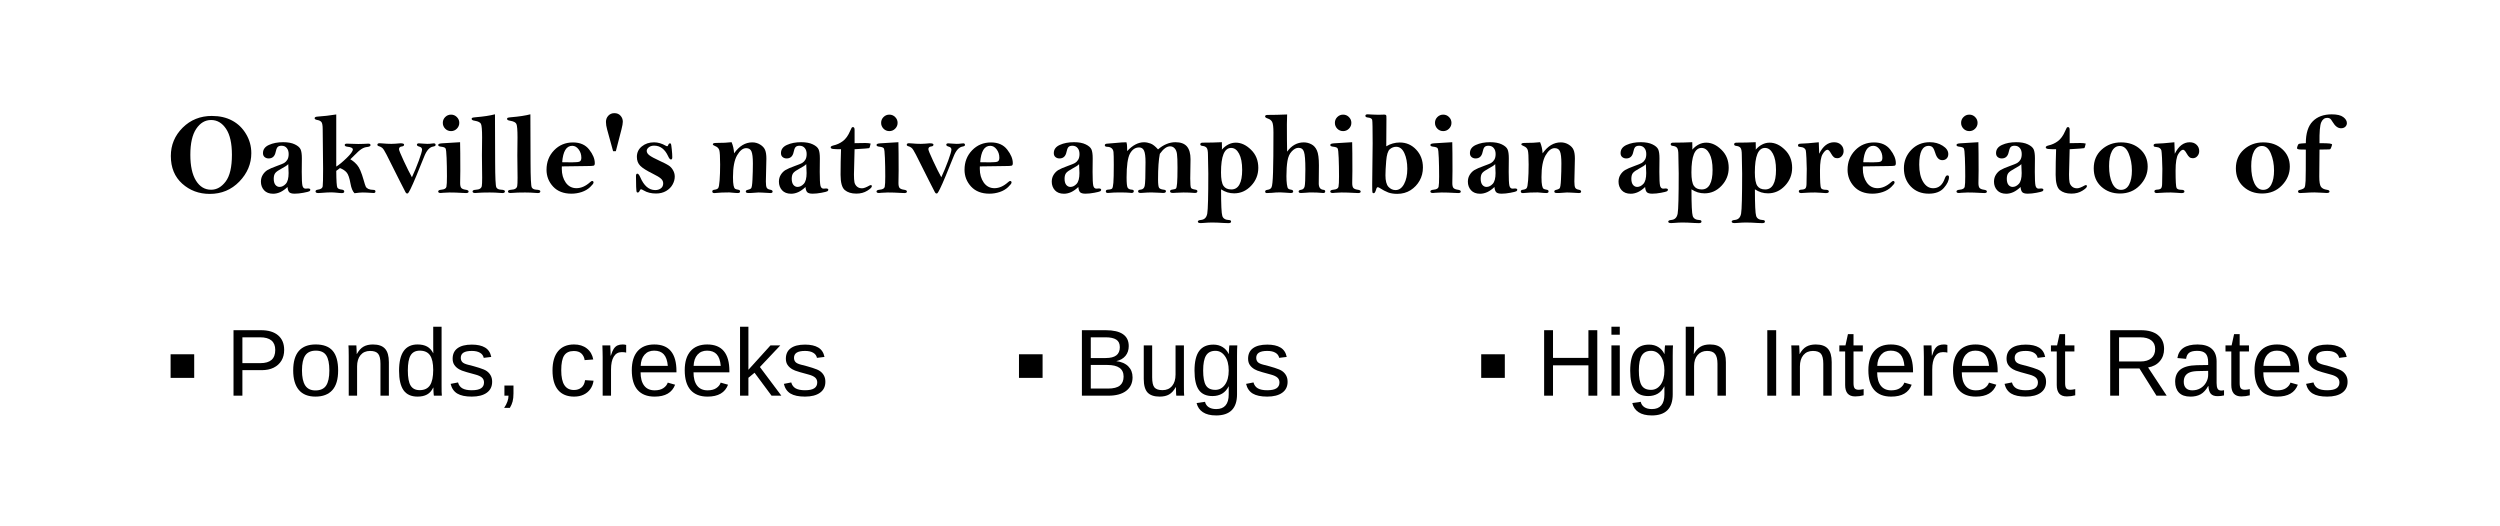<?xml version="1.0" encoding="UTF-8" standalone="no"?>
<!-- Created with Inkscape (http://www.inkscape.org/) -->
<svg xmlns:inkscape="http://www.inkscape.org/namespaces/inkscape" xmlns:sodipodi="http://sodipodi.sourceforge.net/DTD/sodipodi-0.dtd" xmlns="http://www.w3.org/2000/svg" xmlns:svg="http://www.w3.org/2000/svg" width="4.75in" height="1in" viewBox="0 0 120.65 25.4" version="1.1" id="svg5" inkscape:version="1.1.2 (b8e25be833, 2022-02-05)" sodipodi:docname="ffrog_subtitle.svg">
  <defs id="defs2">
    <rect x="52.99" y="20.975" width="713.153" height="47.47" id="rect43674-8"></rect>
    <rect x="52.99" y="20.975" width="713.153" height="47.47" id="rect43674-8-9"></rect>
  </defs>
  <g inkscape:label="Layer 1" inkscape:groupmode="layer" id="layer1">
    <g aria-label="Oakville's native amphibian appreciator of" transform="matrix(0.265,0,0,0.265,-48.221,-1.413)" id="text43672-9" style="font-size:21.333px;line-height:1.25;text-align:center;letter-spacing:0px;word-spacing:0px;white-space:pre;shape-inside:url(#rect43674-8)">
      <path d="m 220.567,26.448 q 2.104,0 3.677,0.844 1.583,0.844 2.531,2.448 0.958,1.594 0.958,3.479 0,2.917 -2.177,5.177 -2.177,2.25 -5.396,2.25 -2.927,0 -5.01,-1.865 -2.073,-1.865 -2.073,-5.042 0,-3 2.146,-5.146 2.156,-2.146 5.344,-2.146 z m 3.635,7.083 q 0,-3.156 -1.073,-4.75 -1.073,-1.594 -2.719,-1.594 -1.635,0 -2.708,1.604 -1.073,1.594 -1.073,4.74 0,3.021 1.021,4.687 1.031,1.667 2.76,1.667 1.531,0 2.656,-1.5 1.135,-1.51 1.135,-4.854 z" style="font-weight:bold;font-family:'Bell MT';-inkscape-font-specification:'Bell MT Bold'" id="path3314"></path>
      <path d="m 234.327,39.385 q -0.646,0.615 -1.302,0.927 -0.656,0.302 -1.323,0.302 -1.062,0 -1.646,-0.635 -0.573,-0.646 -0.573,-1.562 0,-0.708 0.344,-1.26 0.354,-0.562 0.865,-0.865 0.521,-0.312 1.708,-0.74 1,-0.354 1.333,-0.552 0.344,-0.208 0.573,-0.594 0.229,-0.396 0.229,-1.021 0,-0.687 -0.344,-1.094 -0.344,-0.417 -0.948,-0.417 -0.521,0 -0.74,0.26 -0.219,0.271 -0.333,0.865 -0.24,1.187 -1.281,1.187 -0.427,0 -0.729,-0.25 -0.302,-0.25 -0.302,-0.719 0,-1 1.083,-1.49 1.094,-0.5 2.604,-0.5 1.302,0 2.115,0.396 0.823,0.396 1.052,0.917 0.229,0.521 0.229,1.625 l -0.021,2.469 q 0,1.948 0.125,2.5 0.135,0.552 0.562,0.552 0.062,0 0.167,-0.01 0.208,-0.021 0.281,-0.021 0.427,0 0.427,0.24 0,0.156 -0.177,0.271 -0.177,0.104 -1.073,0.271 -0.885,0.167 -1.604,0.167 -0.719,0 -0.99,-0.271 -0.26,-0.281 -0.312,-0.948 z m 0.135,-4.167 q -0.25,0.302 -1.198,0.802 -0.865,0.458 -1.156,0.812 -0.292,0.365 -0.292,1.052 0,0.729 0.302,1.115 0.312,0.375 0.76,0.375 0.604,0 1.125,-0.552 0.521,-0.562 0.521,-1.969 0,-0.437 -0.062,-1.635 z" style="font-weight:bold;font-family:'Bell MT';-inkscape-font-specification:'Bell MT Bold'" id="path3316"></path>
      <path d="m 243.202,26.177 v 9.49 q 0.74,-0.448 1.875,-1.542 1.146,-1.104 1.146,-1.573 0,-0.396 -0.979,-0.5 -0.5,-0.052 -0.5,-0.312 0,-0.25 0.417,-0.25 0.25,0 0.552,0.021 0.833,0.042 1.51,0.042 0.448,0 0.938,-0.021 0.688,-0.042 0.906,-0.042 0.375,0 0.375,0.281 0,0.26 -0.635,0.333 -0.531,0.052 -1.021,0.375 -0.49,0.312 -1.302,1.156 -0.615,0.635 -0.719,0.708 0.667,0.375 1.25,1.052 0.594,0.667 1.177,2.74 0.25,0.906 0.385,1.187 0.146,0.271 0.49,0.427 0.344,0.156 0.969,0.167 0.302,0.01 0.302,0.292 0,0.271 -0.344,0.271 -0.073,0 -0.198,-0.01 -1.177,-0.083 -1.781,-0.083 -0.521,0 -1.49,0.135 -0.51,-0.51 -0.729,-1.75 -0.271,-1.531 -0.698,-2.021 -0.417,-0.5 -1.219,-0.812 -0.312,0.26 -0.677,0.51 0.021,2.771 0.208,3.062 0.198,0.292 0.76,0.344 0.49,0.052 0.49,0.354 0,0.292 -0.448,0.292 -0.135,0 -0.365,-0.021 -1.115,-0.115 -1.552,-0.115 -0.677,0 -1.812,0.094 -0.406,0.031 -0.552,0.031 -0.5,0 -0.5,-0.302 0,-0.26 0.406,-0.312 0.823,-0.104 0.896,-0.604 0.073,-0.5 0.073,-3.167 l -0.073,-7.219 q 0,-1.031 -0.229,-1.323 -0.229,-0.292 -0.781,-0.385 -0.458,-0.083 -0.458,-0.312 0,-0.26 0.49,-0.292 1.698,-0.115 3.448,-0.396 z" style="font-weight:bold;font-family:'Bell MT';-inkscape-font-specification:'Bell MT Bold'" id="path3318"></path>
      <path d="m 256.983,37.614 q 0.677,-1.448 1.26,-3.042 0.583,-1.604 0.583,-1.99 0,-0.417 -0.479,-0.542 -0.458,-0.125 -0.458,-0.344 0,-0.26 0.375,-0.26 0.188,0 0.771,0.052 0.531,0.042 0.74,0.042 0.458,0 0.854,-0.062 0.219,-0.031 0.344,-0.031 0.323,0 0.323,0.292 0,0.219 -0.438,0.292 -0.99,0.156 -1.646,1.833 -0.75,1.906 -1.438,3.531 -0.677,1.625 -1.042,2.354 -0.365,0.719 -0.448,0.771 -0.073,0.062 -0.188,0.062 -0.135,0 -0.26,-0.198 -0.125,-0.198 -1.073,-2.094 l -2.406,-4.792 q -0.521,-1.031 -0.792,-1.229 -0.271,-0.208 -0.469,-0.26 -0.406,-0.094 -0.406,-0.292 0,-0.292 0.396,-0.292 0.167,0 0.521,0.031 0.844,0.083 1.646,0.083 0.323,0 0.729,-0.031 0.74,-0.073 0.885,-0.073 0.688,0 0.688,0.24 0,0.292 -0.385,0.333 -0.542,0.052 -0.542,0.51 0,0.271 0.875,2.146 0.875,1.875 1.479,2.958 z" style="font-weight:bold;font-family:'Bell MT';-inkscape-font-specification:'Bell MT Bold'" id="path3320"></path>
      <path d="m 265.608,27.708 q 0,0.615 -0.448,1.062 -0.437,0.438 -1.052,0.438 -0.625,0 -1.062,-0.438 -0.437,-0.448 -0.437,-1.062 0,-0.625 0.437,-1.062 0.438,-0.438 1.062,-0.438 0.615,0 1.052,0.438 0.448,0.437 0.448,1.062 z m 0.146,3.521 q 0.042,1.458 0.042,5.198 l -0.031,2.24 q 0,0.677 0.219,0.906 0.229,0.229 0.74,0.302 0.583,0.073 0.583,0.333 0,0.281 -0.458,0.281 -0.219,0 -0.76,-0.031 -1.146,-0.073 -2.271,-0.073 -0.552,0 -1.125,0.052 -0.344,0.042 -0.469,0.042 -0.458,0 -0.458,-0.281 0,-0.271 0.604,-0.323 0.802,-0.073 0.896,-0.531 0.094,-0.469 0.094,-1.885 0,-1.833 -0.062,-3.365 -0.052,-1.542 -0.208,-1.76 -0.156,-0.219 -0.812,-0.292 -0.51,-0.052 -0.51,-0.302 0,-0.25 0.521,-0.292 l 0.219,-0.021 z" style="font-weight:bold;font-family:'Bell MT';-inkscape-font-specification:'Bell MT Bold'" id="path3322"></path>
      <path d="m 272.108,26.146 0.031,8.74 q 0.01,4.187 0.219,4.573 0.208,0.385 0.833,0.417 0.729,0.031 0.729,0.292 0,0.323 -0.448,0.323 -0.125,0 -0.365,-0.021 -1.01,-0.083 -1.958,-0.083 -1.542,0 -2.281,0.073 -0.208,0.021 -0.375,0.021 -0.469,0 -0.469,-0.281 0,-0.271 0.531,-0.302 0.573,-0.031 0.833,-0.208 0.271,-0.177 0.323,-0.49 0.062,-0.323 0.062,-1.49 l -0.042,-4.094 0.031,-3.25 q 0,-2.021 -0.198,-2.448 -0.188,-0.437 -1.135,-0.594 -0.573,-0.083 -0.573,-0.333 0,-0.156 0.125,-0.208 0.135,-0.062 0.646,-0.104 2.135,-0.177 3.479,-0.531 z" style="font-weight:bold;font-family:'Bell MT';-inkscape-font-specification:'Bell MT Bold'" id="path3324"></path>
      <path d="m 278.556,26.146 0.031,8.74 q 0.01,4.187 0.219,4.573 0.208,0.385 0.833,0.417 0.729,0.031 0.729,0.292 0,0.323 -0.448,0.323 -0.125,0 -0.365,-0.021 -1.01,-0.083 -1.958,-0.083 -1.542,0 -2.281,0.073 -0.208,0.021 -0.375,0.021 -0.469,0 -0.469,-0.281 0,-0.271 0.531,-0.302 0.573,-0.031 0.833,-0.208 0.271,-0.177 0.323,-0.49 0.062,-0.323 0.062,-1.49 l -0.042,-4.094 0.031,-3.25 q 0,-2.021 -0.198,-2.448 -0.188,-0.437 -1.135,-0.594 -0.573,-0.083 -0.573,-0.333 0,-0.156 0.125,-0.208 0.135,-0.062 0.646,-0.104 2.135,-0.177 3.479,-0.531 z" style="font-weight:bold;font-family:'Bell MT';-inkscape-font-specification:'Bell MT Bold'" id="path3326"></path>
      <path d="m 284.285,35.635 q -0.01,0.302 -0.01,0.437 0,1.479 0.719,2.51 0.729,1.021 1.958,1.021 1.26,0 2.479,-1.094 0.25,-0.219 0.354,-0.219 0.271,0 0.271,0.292 0,0.229 -0.625,0.823 -0.625,0.594 -1.531,0.896 -0.906,0.302 -1.875,0.302 -2.125,0 -3.333,-1.292 -1.198,-1.302 -1.198,-3.062 0,-2.115 1.375,-3.542 1.385,-1.437 3.448,-1.437 1.937,0 2.948,1.302 1.021,1.302 1.021,2.479 0,0.375 -0.198,0.448 -0.198,0.073 -1.281,0.073 z m 0.062,-0.76 q 1.542,0.021 1.781,0.021 1.177,0 1.438,-0.167 0.271,-0.167 0.271,-0.677 0,-0.854 -0.49,-1.51 -0.49,-0.656 -1.167,-0.656 -1.604,0 -1.833,2.99 z" style="font-weight:bold;font-family:'Bell MT';-inkscape-font-specification:'Bell MT Bold'" id="path3328"></path>
      <path d="m 294.119,32.864 h -0.5 l -1.094,-3.979 q -0.208,-0.75 -0.208,-1.344 0,-0.677 0.427,-1.135 0.438,-0.469 1.104,-0.469 0.719,0 1.125,0.469 0.417,0.458 0.417,1.094 0,0.437 -0.24,1.375 z" style="font-weight:bold;font-family:'Bell MT';-inkscape-font-specification:'Bell MT Bold'" id="path3330"></path>
      <path d="m 304.848,37.479 q 0,0.75 -0.396,1.458 -0.385,0.708 -1.177,1.177 -0.781,0.458 -1.833,0.458 -1.312,0 -2.219,-0.542 -0.396,-0.229 -0.51,-0.229 -0.135,0 -0.208,0.177 -0.167,0.417 -0.396,0.417 -0.135,0 -0.198,-0.104 -0.052,-0.104 -0.094,-0.927 -0.031,-0.833 -0.031,-1.969 0,-0.438 0.25,-0.438 0.25,0 0.531,0.646 1,2.344 2.729,2.344 0.604,0 1.021,-0.312 0.427,-0.312 0.427,-0.906 0,-0.5 -0.396,-0.854 -0.385,-0.365 -1.49,-0.906 -1.667,-0.823 -2.281,-1.437 -0.625,-0.615 -0.625,-1.635 0,-1.177 0.906,-1.906 0.906,-0.74 2.229,-0.74 1.052,0 2.135,0.625 0.146,0.083 0.24,0.083 0.135,0 0.208,-0.229 0.104,-0.292 0.302,-0.292 0.135,0 0.188,0.094 0.052,0.094 0.146,0.979 0.094,0.875 0.094,1.458 0,0.406 -0.24,0.406 -0.25,0 -0.51,-0.583 -0.885,-1.937 -2.552,-1.937 -0.604,0 -0.979,0.302 -0.375,0.302 -0.375,0.646 0,0.437 0.479,0.802 0.479,0.375 1.865,1.01 1.188,0.542 1.646,0.844 0.469,0.292 0.792,0.854 0.323,0.552 0.323,1.167 z" style="font-weight:bold;font-family:'Bell MT';-inkscape-font-specification:'Bell MT Bold'" id="path3332"></path>
      <path d="m 315.65,33.26 q 0.708,-1 1.531,-1.5 0.833,-0.5 1.781,-0.5 0.792,0 1.448,0.406 0.656,0.406 0.885,0.969 0.24,0.562 0.24,1.594 l -0.094,4.156 q 0,0.854 0.156,1.135 0.156,0.281 0.656,0.365 0.417,0.073 0.417,0.333 0,0.271 -0.406,0.271 -0.344,0 -1.51,-0.083 -0.406,-0.021 -0.656,-0.021 -0.24,0 -1.375,0.094 h -0.51 q -0.427,0 -0.427,-0.281 0,-0.229 0.385,-0.302 0.354,-0.073 0.562,-0.24 0.208,-0.167 0.271,-1.635 0.073,-1.469 0.073,-2.917 0,-1.604 -0.26,-2.198 -0.25,-0.594 -0.969,-0.594 -0.885,0 -1.646,1.302 -0.75,1.292 -0.75,3.979 0,1.042 0.104,1.51 0.104,0.469 0.25,0.594 0.156,0.115 0.646,0.198 0.292,0.052 0.292,0.302 0,0.292 -0.427,0.292 -0.208,0 -0.458,-0.021 -1,-0.094 -1.083,-0.094 -1.5,0 -2.458,0.104 -0.156,0.021 -0.25,0.021 -0.385,0 -0.385,-0.302 0,-0.26 0.344,-0.302 0.531,-0.062 0.719,-0.292 0.188,-0.229 0.271,-1.427 0.094,-1.208 0.094,-2.875 0,-2.125 -0.156,-2.625 -0.156,-0.51 -0.75,-0.74 -0.427,-0.167 -0.427,-0.323 0,-0.25 0.615,-0.25 1.729,0 2.802,-0.135 0.396,0.906 0.458,2.031 z" style="font-weight:bold;font-family:'Bell MT';-inkscape-font-specification:'Bell MT Bold'" id="path3334"></path>
      <path d="m 328.66,39.385 q -0.646,0.615 -1.302,0.927 -0.656,0.302 -1.323,0.302 -1.062,0 -1.646,-0.635 -0.573,-0.646 -0.573,-1.562 0,-0.708 0.344,-1.26 0.354,-0.562 0.865,-0.865 0.521,-0.312 1.708,-0.74 1,-0.354 1.333,-0.552 0.344,-0.208 0.573,-0.594 0.229,-0.396 0.229,-1.021 0,-0.687 -0.344,-1.094 -0.344,-0.417 -0.948,-0.417 -0.521,0 -0.74,0.26 -0.219,0.271 -0.333,0.865 -0.24,1.187 -1.281,1.187 -0.427,0 -0.729,-0.25 -0.302,-0.25 -0.302,-0.719 0,-1 1.083,-1.49 1.094,-0.5 2.604,-0.5 1.302,0 2.115,0.396 0.823,0.396 1.052,0.917 0.229,0.521 0.229,1.625 l -0.021,2.469 q 0,1.948 0.125,2.5 0.135,0.552 0.562,0.552 0.062,0 0.167,-0.01 0.208,-0.021 0.281,-0.021 0.427,0 0.427,0.24 0,0.156 -0.177,0.271 -0.177,0.104 -1.073,0.271 -0.885,0.167 -1.604,0.167 -0.719,0 -0.99,-0.271 -0.26,-0.281 -0.312,-0.948 z m 0.135,-4.167 q -0.25,0.302 -1.198,0.802 -0.865,0.458 -1.156,0.812 -0.292,0.365 -0.292,1.052 0,0.729 0.302,1.115 0.312,0.375 0.76,0.375 0.604,0 1.125,-0.552 0.521,-0.562 0.521,-1.969 0,-0.437 -0.062,-1.635 z" style="font-weight:bold;font-family:'Bell MT';-inkscape-font-specification:'Bell MT Bold'" id="path3336"></path>
      <path d="m 337.598,31.406 q 0.635,-0.031 1.948,-0.031 0.594,0 0.979,0.104 -0.156,0.781 -0.281,0.833 -0.115,0.052 -2.646,0.198 l -0.115,4.594 q 0,0.979 0.094,1.437 0.104,0.458 0.458,0.771 0.354,0.312 0.917,0.312 0.479,0 1.365,-0.51 0.135,-0.073 0.229,-0.073 0.198,0 0.198,0.208 0,0.302 -0.844,0.823 -0.844,0.521 -1.979,0.521 -1.344,0 -2.115,-0.656 -0.76,-0.656 -0.76,-2.771 0,-2.333 0.083,-4.656 -1.031,0 -1.458,-0.052 -0.427,-0.052 -0.427,-0.302 0,-0.208 0.49,-0.333 0.969,-0.219 1.729,-0.792 0.771,-0.573 1.312,-1.823 0.219,-0.51 0.292,-0.615 0.083,-0.115 0.229,-0.115 0.302,0 0.302,0.5 z" style="font-weight:bold;font-family:'Bell MT';-inkscape-font-specification:'Bell MT Bold'" id="path3338"></path>
      <path d="m 345.431,27.708 q 0,0.615 -0.448,1.062 -0.438,0.438 -1.052,0.438 -0.625,0 -1.062,-0.438 -0.438,-0.448 -0.438,-1.062 0,-0.625 0.438,-1.062 0.438,-0.438 1.062,-0.438 0.615,0 1.052,0.438 0.448,0.437 0.448,1.062 z m 0.146,3.521 q 0.042,1.458 0.042,5.198 l -0.031,2.24 q 0,0.677 0.219,0.906 0.229,0.229 0.74,0.302 0.583,0.073 0.583,0.333 0,0.281 -0.458,0.281 -0.219,0 -0.76,-0.031 -1.146,-0.073 -2.271,-0.073 -0.552,0 -1.125,0.052 -0.344,0.042 -0.469,0.042 -0.458,0 -0.458,-0.281 0,-0.271 0.604,-0.323 0.802,-0.073 0.896,-0.531 0.094,-0.469 0.094,-1.885 0,-1.833 -0.062,-3.365 -0.052,-1.542 -0.208,-1.76 -0.156,-0.219 -0.812,-0.292 -0.51,-0.052 -0.51,-0.302 0,-0.25 0.521,-0.292 l 0.219,-0.021 z" style="font-weight:bold;font-family:'Bell MT';-inkscape-font-specification:'Bell MT Bold'" id="path3340"></path>
      <path d="m 353.389,37.614 q 0.677,-1.448 1.26,-3.042 0.583,-1.604 0.583,-1.99 0,-0.417 -0.479,-0.542 -0.458,-0.125 -0.458,-0.344 0,-0.26 0.375,-0.26 0.188,0 0.771,0.052 0.531,0.042 0.74,0.042 0.458,0 0.854,-0.062 0.219,-0.031 0.344,-0.031 0.323,0 0.323,0.292 0,0.219 -0.438,0.292 -0.99,0.156 -1.646,1.833 -0.75,1.906 -1.438,3.531 -0.677,1.625 -1.042,2.354 -0.365,0.719 -0.448,0.771 -0.073,0.062 -0.188,0.062 -0.135,0 -0.26,-0.198 -0.125,-0.198 -1.073,-2.094 l -2.406,-4.792 q -0.521,-1.031 -0.792,-1.229 -0.271,-0.208 -0.469,-0.26 -0.406,-0.094 -0.406,-0.292 0,-0.292 0.396,-0.292 0.167,0 0.521,0.031 0.844,0.083 1.646,0.083 0.323,0 0.729,-0.031 0.74,-0.073 0.885,-0.073 0.688,0 0.688,0.24 0,0.292 -0.385,0.333 -0.542,0.052 -0.542,0.51 0,0.271 0.875,2.146 0.875,1.875 1.479,2.958 z" style="font-weight:bold;font-family:'Bell MT';-inkscape-font-specification:'Bell MT Bold'" id="path3342"></path>
      <path d="m 360.41,35.635 q -0.01,0.302 -0.01,0.437 0,1.479 0.719,2.51 0.729,1.021 1.958,1.021 1.26,0 2.479,-1.094 0.25,-0.219 0.354,-0.219 0.271,0 0.271,0.292 0,0.229 -0.625,0.823 -0.625,0.594 -1.531,0.896 -0.906,0.302 -1.875,0.302 -2.125,0 -3.333,-1.292 -1.198,-1.302 -1.198,-3.062 0,-2.115 1.375,-3.542 1.385,-1.437 3.448,-1.437 1.937,0 2.948,1.302 1.021,1.302 1.021,2.479 0,0.375 -0.198,0.448 -0.198,0.073 -1.281,0.073 z m 0.062,-0.76 q 1.542,0.021 1.781,0.021 1.177,0 1.437,-0.167 0.271,-0.167 0.271,-0.677 0,-0.854 -0.49,-1.51 -0.49,-0.656 -1.167,-0.656 -1.604,0 -1.833,2.99 z" style="font-weight:bold;font-family:'Bell MT';-inkscape-font-specification:'Bell MT Bold'" id="path3344"></path>
      <path d="m 378.348,39.385 q -0.646,0.615 -1.302,0.927 -0.656,0.302 -1.323,0.302 -1.062,0 -1.646,-0.635 -0.573,-0.646 -0.573,-1.562 0,-0.708 0.344,-1.26 0.354,-0.562 0.865,-0.865 0.521,-0.312 1.708,-0.74 1,-0.354 1.333,-0.552 0.344,-0.208 0.573,-0.594 0.229,-0.396 0.229,-1.021 0,-0.687 -0.344,-1.094 -0.344,-0.417 -0.948,-0.417 -0.521,0 -0.74,0.26 -0.219,0.271 -0.333,0.865 -0.24,1.187 -1.281,1.187 -0.427,0 -0.729,-0.25 -0.302,-0.25 -0.302,-0.719 0,-1 1.083,-1.49 1.094,-0.5 2.604,-0.5 1.302,0 2.115,0.396 0.823,0.396 1.052,0.917 0.229,0.521 0.229,1.625 l -0.021,2.469 q 0,1.948 0.125,2.5 0.135,0.552 0.562,0.552 0.062,0 0.167,-0.01 0.208,-0.021 0.281,-0.021 0.427,0 0.427,0.24 0,0.156 -0.177,0.271 -0.177,0.104 -1.073,0.271 -0.885,0.167 -1.604,0.167 -0.719,0 -0.99,-0.271 -0.26,-0.281 -0.312,-0.948 z m 0.135,-4.167 q -0.25,0.302 -1.198,0.802 -0.865,0.458 -1.156,0.812 -0.292,0.365 -0.292,1.052 0,0.729 0.302,1.115 0.312,0.375 0.76,0.375 0.604,0 1.125,-0.552 0.521,-0.562 0.521,-1.969 0,-0.437 -0.062,-1.635 z" style="font-weight:bold;font-family:'Bell MT';-inkscape-font-specification:'Bell MT Bold'" id="path3346"></path>
      <path d="m 387.233,32.854 q 0.75,-0.812 1.51,-1.208 0.771,-0.406 1.562,-0.406 0.562,0 1.188,0.229 0.625,0.229 1.365,1.073 0.75,-0.656 1.542,-0.979 0.792,-0.333 1.625,-0.333 1.427,0 2.094,0.771 0.656,0.781 0.656,2.312 l -0.052,3.521 q 0,1.49 0.146,1.719 0.146,0.219 0.792,0.312 0.365,0.062 0.365,0.281 0,0.323 -0.427,0.323 -0.073,0 -0.208,-0.01 -0.875,-0.073 -1.906,-0.073 -0.562,0 -1.354,0.052 -0.49,0.031 -0.562,0.031 -0.521,0 -0.521,-0.292 0,-0.26 0.344,-0.302 0.594,-0.083 0.729,-0.208 0.135,-0.125 0.208,-0.958 0.073,-0.844 0.073,-2.833 0,-1.823 -0.094,-2.5 -0.094,-0.677 -0.427,-1.031 -0.333,-0.365 -0.833,-0.365 -0.448,0 -0.917,0.344 -0.458,0.333 -0.948,1.021 -0.323,1.615 -0.323,4.635 0,1.281 0.188,1.552 0.188,0.271 0.854,0.344 0.396,0.042 0.396,0.271 0,0.323 -0.5,0.323 -0.115,0 -0.802,-0.042 -0.948,-0.052 -1.344,-0.052 -0.677,0 -1.604,0.073 -0.24,0.021 -0.365,0.021 -0.458,0 -0.458,-0.302 0,-0.271 0.448,-0.302 0.594,-0.042 0.75,-0.656 0.156,-0.625 0.156,-4.344 0,-1.531 -0.271,-2.104 -0.271,-0.583 -0.885,-0.583 -1.062,0 -1.677,1.125 -0.615,1.125 -0.615,4.344 0,1.51 0.188,1.854 0.198,0.333 0.729,0.365 0.396,0.021 0.396,0.271 0,0.333 -0.427,0.333 -0.083,0 -0.292,-0.031 -0.542,-0.062 -1.854,-0.062 -1.167,0 -1.802,0.073 -0.25,0.021 -0.375,0.021 -0.344,0 -0.344,-0.302 0,-0.281 0.385,-0.302 0.625,-0.031 0.771,-0.219 0.146,-0.188 0.219,-1.042 0.073,-0.865 0.073,-3.24 0,-1.854 -0.052,-2.323 -0.042,-0.469 -0.344,-0.719 -0.292,-0.25 -0.812,-0.26 -0.427,-0.01 -0.427,-0.281 0,-0.271 0.427,-0.292 0.552,-0.031 1.635,-0.135 1.083,-0.115 1.875,-0.115 0.125,0.302 0.125,1 0,0.177 0.01,0.615 z" style="font-weight:bold;font-family:'Bell MT';-inkscape-font-specification:'Bell MT Bold'" id="path3348"></path>
      <path d="m 404.483,32.583 q 0.562,-0.635 1.198,-0.948 0.635,-0.323 1.344,-0.323 1.458,0 2.771,1.292 1.323,1.281 1.323,3.292 0,1.885 -1.312,3.271 -1.302,1.375 -3.083,1.375 -0.635,0 -1.229,-0.177 -0.594,-0.188 -1.156,-0.552 0,4.167 0.229,4.854 0.229,0.698 1.229,0.74 0.365,0.01 0.365,0.281 0,0.281 -0.49,0.281 -0.281,0 -0.865,-0.031 -1.219,-0.083 -2.125,-0.083 -0.615,0 -1.49,0.073 -0.427,0.031 -0.542,0.031 -0.542,0 -0.542,-0.271 0,-0.25 0.583,-0.302 0.948,-0.094 1.135,-1.167 0.188,-1.062 0.188,-7.292 l -0.062,-3.396 q 0,-0.99 -0.24,-1.281 -0.24,-0.292 -0.76,-0.344 -0.396,-0.042 -0.396,-0.292 0,-0.302 0.448,-0.302 1.844,0 3.479,-0.083 l 0.021,1.042 q 0,0.062 -0.021,0.312 z m 3.698,3.677 q 0,-1.896 -0.562,-2.937 -0.552,-1.052 -1.448,-1.052 -0.917,0 -1.385,1.115 -0.458,1.115 -0.458,3.354 0,1.771 0.448,2.437 0.448,0.656 1.427,0.656 0.99,0 1.479,-0.896 0.5,-0.896 0.5,-2.677 z" style="font-weight:bold;font-family:'Bell MT';-inkscape-font-specification:'Bell MT Bold'" id="path3350"></path>
      <path d="m 416.368,26.177 q -0.042,1.042 -0.042,1.792 l 0.01,2.781 q 0,1.792 0.031,2.198 0.615,-0.844 1.365,-1.26 0.76,-0.427 1.667,-0.427 0.729,0 1.385,0.344 0.656,0.333 1.01,1.125 0.365,0.781 0.365,2.74 l -0.031,3.271 q 0,1.073 0.844,1.156 0.333,0.031 0.333,0.281 0,0.302 -0.354,0.302 -0.094,0 -0.281,-0.021 -0.74,-0.083 -2.156,-0.083 -0.24,0 -0.865,0.062 -0.438,0.042 -0.76,0.042 -0.427,0 -0.427,-0.281 0,-0.24 0.479,-0.312 0.479,-0.073 0.615,-0.594 0.135,-0.521 0.135,-3.156 0,-2.406 -0.25,-3.146 -0.24,-0.74 -0.99,-0.74 -0.625,0 -1.229,0.635 -0.604,0.625 -0.792,1.75 -0.188,1.125 -0.188,2.771 0,0.844 0.083,1.479 0.083,0.625 0.229,0.781 0.156,0.156 0.521,0.208 0.396,0.042 0.396,0.333 0,0.271 -0.448,0.271 -0.333,0 -0.969,-0.062 -0.521,-0.052 -0.927,-0.052 -0.823,0 -1.531,0.083 -0.354,0.042 -0.927,0.042 -0.302,0 -0.302,-0.292 0,-0.24 0.427,-0.302 0.531,-0.062 0.729,-0.438 0.208,-0.385 0.281,-2.75 0.073,-2.365 0.073,-7.229 0,-1.49 -0.229,-1.927 -0.229,-0.448 -0.771,-0.625 -0.521,-0.167 -0.521,-0.385 0,-0.281 0.448,-0.281 1.594,0 3.562,-0.083 z" style="font-weight:bold;font-family:'Bell MT';-inkscape-font-specification:'Bell MT Bold'" id="path3352"></path>
      <path d="m 428.066,27.708 q 0,0.615 -0.448,1.062 -0.437,0.438 -1.052,0.438 -0.625,0 -1.062,-0.438 -0.437,-0.448 -0.437,-1.062 0,-0.625 0.437,-1.062 0.438,-0.438 1.062,-0.438 0.615,0 1.052,0.438 0.448,0.437 0.448,1.062 z m 0.146,3.521 q 0.042,1.458 0.042,5.198 l -0.031,2.24 q 0,0.677 0.219,0.906 0.229,0.229 0.74,0.302 0.583,0.073 0.583,0.333 0,0.281 -0.458,0.281 -0.219,0 -0.76,-0.031 -1.146,-0.073 -2.271,-0.073 -0.552,0 -1.125,0.052 -0.344,0.042 -0.469,0.042 -0.458,0 -0.458,-0.281 0,-0.271 0.604,-0.323 0.802,-0.073 0.896,-0.531 0.094,-0.469 0.094,-1.885 0,-1.833 -0.062,-3.365 -0.052,-1.542 -0.208,-1.76 -0.156,-0.219 -0.812,-0.292 -0.51,-0.052 -0.51,-0.302 0,-0.25 0.521,-0.292 l 0.219,-0.021 z" style="font-weight:bold;font-family:'Bell MT';-inkscape-font-specification:'Bell MT Bold'" id="path3354"></path>
      <path d="m 434.421,31.979 q 0.573,-0.354 1.188,-0.521 0.615,-0.177 1.271,-0.177 1.781,0 3,1.312 1.219,1.302 1.219,3.25 0,1.312 -0.604,2.385 -0.594,1.062 -1.646,1.74 -1.052,0.667 -2.427,0.667 -0.937,0 -1.635,-0.25 -0.698,-0.26 -1.677,-0.885 -0.135,-0.083 -0.208,-0.083 -0.219,0 -0.323,0.406 -0.198,0.698 -0.438,0.698 -0.188,0 -0.24,-0.156 -0.042,-0.156 -0.042,-1.385 l 0.083,-7.562 q 0,-3.885 -0.083,-4.25 -0.083,-0.365 -0.792,-0.437 -0.448,-0.042 -0.448,-0.302 0,-0.281 0.406,-0.281 0.229,0 0.99,0.052 0.573,0.031 1,0.031 l 1.042,-0.031 q 0.385,0 0.385,0.292 l 0.01,0.5 q 0,4.26 -0.031,4.99 z m 1.812,0.083 q -0.646,0 -1.167,0.448 -0.521,0.448 -0.656,2.135 -0.135,1.677 -0.135,2.615 0,1.49 0.542,2.094 0.552,0.594 1.302,0.594 0.948,0 1.542,-1.094 0.594,-1.094 0.594,-2.781 0,-1.687 -0.531,-2.844 -0.531,-1.167 -1.49,-1.167 z" style="font-weight:bold;font-family:'Bell MT';-inkscape-font-specification:'Bell MT Bold'" id="path3356"></path>
      <path d="m 446.296,27.708 q 0,0.615 -0.448,1.062 -0.438,0.438 -1.052,0.438 -0.625,0 -1.062,-0.438 -0.438,-0.448 -0.438,-1.062 0,-0.625 0.438,-1.062 0.438,-0.438 1.062,-0.438 0.615,0 1.052,0.438 0.448,0.437 0.448,1.062 z m 0.146,3.521 q 0.042,1.458 0.042,5.198 l -0.031,2.24 q 0,0.677 0.219,0.906 0.229,0.229 0.74,0.302 0.583,0.073 0.583,0.333 0,0.281 -0.458,0.281 -0.219,0 -0.76,-0.031 -1.146,-0.073 -2.271,-0.073 -0.552,0 -1.125,0.052 -0.344,0.042 -0.469,0.042 -0.458,0 -0.458,-0.281 0,-0.271 0.604,-0.323 0.802,-0.073 0.896,-0.531 0.094,-0.469 0.094,-1.885 0,-1.833 -0.062,-3.365 -0.052,-1.542 -0.208,-1.76 -0.156,-0.219 -0.812,-0.292 -0.51,-0.052 -0.51,-0.302 0,-0.25 0.521,-0.292 l 0.219,-0.021 z" style="font-weight:bold;font-family:'Bell MT';-inkscape-font-specification:'Bell MT Bold'" id="path3358"></path>
      <path d="m 454.129,39.385 q -0.646,0.615 -1.302,0.927 -0.656,0.302 -1.323,0.302 -1.062,0 -1.646,-0.635 -0.573,-0.646 -0.573,-1.562 0,-0.708 0.344,-1.26 0.354,-0.562 0.865,-0.865 0.521,-0.312 1.708,-0.74 1,-0.354 1.333,-0.552 0.344,-0.208 0.573,-0.594 0.229,-0.396 0.229,-1.021 0,-0.687 -0.344,-1.094 -0.344,-0.417 -0.948,-0.417 -0.521,0 -0.74,0.26 -0.219,0.271 -0.333,0.865 -0.24,1.187 -1.281,1.187 -0.427,0 -0.729,-0.25 -0.302,-0.25 -0.302,-0.719 0,-1 1.083,-1.49 1.094,-0.5 2.604,-0.5 1.302,0 2.115,0.396 0.823,0.396 1.052,0.917 0.229,0.521 0.229,1.625 l -0.021,2.469 q 0,1.948 0.125,2.5 0.135,0.552 0.562,0.552 0.062,0 0.167,-0.01 0.208,-0.021 0.281,-0.021 0.427,0 0.427,0.24 0,0.156 -0.177,0.271 -0.177,0.104 -1.073,0.271 -0.885,0.167 -1.604,0.167 -0.719,0 -0.99,-0.271 -0.26,-0.281 -0.312,-0.948 z m 0.135,-4.167 q -0.25,0.302 -1.198,0.802 -0.865,0.458 -1.156,0.812 -0.292,0.365 -0.292,1.052 0,0.729 0.302,1.115 0.312,0.375 0.76,0.375 0.604,0 1.125,-0.552 0.521,-0.562 0.521,-1.969 0,-0.437 -0.062,-1.635 z" style="font-weight:bold;font-family:'Bell MT';-inkscape-font-specification:'Bell MT Bold'" id="path3360"></path>
      <path d="m 462.889,33.26 q 0.708,-1 1.531,-1.5 0.833,-0.5 1.781,-0.5 0.792,0 1.448,0.406 0.656,0.406 0.885,0.969 0.24,0.562 0.24,1.594 l -0.094,4.156 q 0,0.854 0.156,1.135 0.156,0.281 0.656,0.365 0.417,0.073 0.417,0.333 0,0.271 -0.406,0.271 -0.344,0 -1.51,-0.083 -0.406,-0.021 -0.656,-0.021 -0.24,0 -1.375,0.094 h -0.51 q -0.427,0 -0.427,-0.281 0,-0.229 0.385,-0.302 0.354,-0.073 0.562,-0.24 0.208,-0.167 0.271,-1.635 0.073,-1.469 0.073,-2.917 0,-1.604 -0.26,-2.198 -0.25,-0.594 -0.969,-0.594 -0.885,0 -1.646,1.302 -0.75,1.292 -0.75,3.979 0,1.042 0.104,1.51 0.104,0.469 0.25,0.594 0.156,0.115 0.646,0.198 0.292,0.052 0.292,0.302 0,0.292 -0.427,0.292 -0.208,0 -0.458,-0.021 -1,-0.094 -1.083,-0.094 -1.5,0 -2.458,0.104 -0.156,0.021 -0.25,0.021 -0.385,0 -0.385,-0.302 0,-0.26 0.344,-0.302 0.531,-0.062 0.719,-0.292 0.188,-0.229 0.271,-1.427 0.094,-1.208 0.094,-2.875 0,-2.125 -0.156,-2.625 -0.156,-0.51 -0.75,-0.74 -0.427,-0.167 -0.427,-0.323 0,-0.25 0.615,-0.25 1.729,0 2.802,-0.135 0.396,0.906 0.458,2.031 z" style="font-weight:bold;font-family:'Bell MT';-inkscape-font-specification:'Bell MT Bold'" id="path3362"></path>
      <path d="m 481.566,39.385 q -0.646,0.615 -1.302,0.927 -0.656,0.302 -1.323,0.302 -1.062,0 -1.646,-0.635 -0.573,-0.646 -0.573,-1.562 0,-0.708 0.344,-1.26 0.354,-0.562 0.865,-0.865 0.521,-0.312 1.708,-0.74 1,-0.354 1.333,-0.552 0.344,-0.208 0.573,-0.594 0.229,-0.396 0.229,-1.021 0,-0.687 -0.344,-1.094 -0.344,-0.417 -0.948,-0.417 -0.521,0 -0.74,0.26 -0.219,0.271 -0.333,0.865 -0.24,1.187 -1.281,1.187 -0.427,0 -0.729,-0.25 -0.302,-0.25 -0.302,-0.719 0,-1 1.083,-1.49 1.094,-0.5 2.604,-0.5 1.302,0 2.115,0.396 0.823,0.396 1.052,0.917 0.229,0.521 0.229,1.625 l -0.021,2.469 q 0,1.948 0.125,2.5 0.135,0.552 0.562,0.552 0.062,0 0.167,-0.01 0.208,-0.021 0.281,-0.021 0.427,0 0.427,0.24 0,0.156 -0.177,0.271 -0.177,0.104 -1.073,0.271 -0.885,0.167 -1.604,0.167 -0.719,0 -0.99,-0.271 -0.26,-0.281 -0.312,-0.948 z m 0.135,-4.167 q -0.25,0.302 -1.198,0.802 -0.865,0.458 -1.156,0.812 -0.292,0.365 -0.292,1.052 0,0.729 0.302,1.115 0.312,0.375 0.76,0.375 0.604,0 1.125,-0.552 0.521,-0.562 0.521,-1.969 0,-0.437 -0.062,-1.635 z" style="font-weight:bold;font-family:'Bell MT';-inkscape-font-specification:'Bell MT Bold'" id="path3364"></path>
      <path d="m 490.15,32.583 q 0.562,-0.635 1.198,-0.948 0.635,-0.323 1.344,-0.323 1.458,0 2.771,1.292 1.323,1.281 1.323,3.292 0,1.885 -1.312,3.271 -1.302,1.375 -3.083,1.375 -0.635,0 -1.229,-0.177 -0.594,-0.188 -1.156,-0.552 0,4.167 0.229,4.854 0.229,0.698 1.229,0.74 0.365,0.01 0.365,0.281 0,0.281 -0.49,0.281 -0.281,0 -0.865,-0.031 -1.219,-0.083 -2.125,-0.083 -0.615,0 -1.49,0.073 -0.427,0.031 -0.542,0.031 -0.542,0 -0.542,-0.271 0,-0.25 0.583,-0.302 0.948,-0.094 1.135,-1.167 0.188,-1.062 0.188,-7.292 l -0.062,-3.396 q 0,-0.99 -0.24,-1.281 -0.24,-0.292 -0.76,-0.344 -0.396,-0.042 -0.396,-0.292 0,-0.302 0.448,-0.302 1.844,0 3.479,-0.083 l 0.021,1.042 q 0,0.062 -0.021,0.312 z m 3.698,3.677 q 0,-1.896 -0.562,-2.937 -0.552,-1.052 -1.448,-1.052 -0.917,0 -1.385,1.115 -0.458,1.115 -0.458,3.354 0,1.771 0.448,2.437 0.448,0.656 1.427,0.656 0.99,0 1.479,-0.896 0.5,-0.896 0.5,-2.677 z" style="font-weight:bold;font-family:'Bell MT';-inkscape-font-specification:'Bell MT Bold'" id="path3366"></path>
      <path d="m 501.702,32.583 q 0.562,-0.635 1.198,-0.948 0.635,-0.323 1.344,-0.323 1.458,0 2.771,1.292 1.323,1.281 1.323,3.292 0,1.885 -1.312,3.271 -1.302,1.375 -3.083,1.375 -0.635,0 -1.229,-0.177 -0.594,-0.188 -1.156,-0.552 0,4.167 0.229,4.854 0.229,0.698 1.229,0.74 0.365,0.01 0.365,0.281 0,0.281 -0.49,0.281 -0.281,0 -0.865,-0.031 -1.219,-0.083 -2.125,-0.083 -0.615,0 -1.49,0.073 -0.427,0.031 -0.542,0.031 -0.542,0 -0.542,-0.271 0,-0.25 0.583,-0.302 0.948,-0.094 1.135,-1.167 0.188,-1.062 0.188,-7.292 l -0.062,-3.396 q 0,-0.99 -0.24,-1.281 -0.24,-0.292 -0.76,-0.344 -0.396,-0.042 -0.396,-0.292 0,-0.302 0.448,-0.302 1.844,0 3.479,-0.083 l 0.021,1.042 q 0,0.062 -0.021,0.312 z m 3.698,3.677 q 0,-1.896 -0.562,-2.937 -0.552,-1.052 -1.448,-1.052 -0.917,0 -1.385,1.115 -0.458,1.115 -0.458,3.354 0,1.771 0.448,2.437 0.448,0.656 1.427,0.656 0.99,0 1.479,-0.896 0.5,-0.896 0.5,-2.677 z" style="font-weight:bold;font-family:'Bell MT';-inkscape-font-specification:'Bell MT Bold'" id="path3368"></path>
      <path d="m 513.264,33.333 q 0.521,-1.052 1.198,-1.573 0.677,-0.521 1.51,-0.521 0.792,0 1.26,0.458 0.479,0.458 0.479,1.146 0,0.542 -0.344,0.927 -0.333,0.375 -0.823,0.375 -0.365,0 -0.604,-0.188 -0.24,-0.188 -0.51,-0.667 -0.375,-0.687 -0.656,-0.687 -0.385,0 -0.875,0.781 -0.49,0.781 -0.49,3.031 0,2.844 0.188,3.167 0.198,0.312 0.854,0.312 0.573,0 0.573,0.312 0,0.292 -0.562,0.292 -0.312,0 -0.906,-0.062 -0.542,-0.052 -1.021,-0.052 -1.031,0 -2.042,0.073 -0.427,0.031 -0.5,0.031 -0.438,0 -0.438,-0.323 0,-0.281 0.51,-0.302 0.5,-0.021 0.698,-0.229 0.198,-0.219 0.198,-0.937 l 0.042,-2.604 q 0,-0.792 -0.062,-1.969 -0.062,-1.177 -0.115,-1.396 -0.052,-0.229 -0.271,-0.406 -0.208,-0.177 -0.573,-0.208 -0.375,-0.042 -0.479,-0.094 -0.094,-0.062 -0.094,-0.24 0,-0.281 0.521,-0.292 0.958,-0.01 3.26,-0.25 z" style="font-weight:bold;font-family:'Bell MT';-inkscape-font-specification:'Bell MT Bold'" id="path3370"></path>
      <path d="m 521.222,35.635 q -0.01,0.302 -0.01,0.437 0,1.479 0.719,2.51 0.729,1.021 1.958,1.021 1.26,0 2.479,-1.094 0.25,-0.219 0.354,-0.219 0.271,0 0.271,0.292 0,0.229 -0.625,0.823 -0.625,0.594 -1.531,0.896 -0.906,0.302 -1.875,0.302 -2.125,0 -3.333,-1.292 -1.198,-1.302 -1.198,-3.062 0,-2.115 1.375,-3.542 1.385,-1.437 3.448,-1.437 1.938,0 2.948,1.302 1.021,1.302 1.021,2.479 0,0.375 -0.198,0.448 -0.198,0.073 -1.281,0.073 z m 0.062,-0.76 q 1.542,0.021 1.781,0.021 1.177,0 1.438,-0.167 0.271,-0.167 0.271,-0.677 0,-0.854 -0.49,-1.51 -0.49,-0.656 -1.167,-0.656 -1.604,0 -1.833,2.99 z" style="font-weight:bold;font-family:'Bell MT';-inkscape-font-specification:'Bell MT Bold'" id="path3372"></path>
      <path d="m 528.691,35.979 q 0,-1.958 1.344,-3.354 1.344,-1.396 3.375,-1.396 1.333,0 2.344,0.646 1.021,0.635 1.021,1.51 0,0.521 -0.312,0.823 -0.302,0.292 -0.771,0.292 -0.896,0 -1.281,-1.292 -0.208,-0.708 -0.458,-1.01 -0.26,-0.302 -0.75,-0.302 -0.854,0 -1.292,0.854 -0.427,0.854 -0.427,2.562 0,1.958 0.708,3.135 0.708,1.167 1.833,1.167 1.5,0 2.115,-1.781 0.198,-0.562 0.469,-0.562 0.292,0 0.292,0.312 0,0.906 -0.927,1.969 -0.917,1.052 -2.75,1.052 -2.01,0 -3.271,-1.302 -1.26,-1.312 -1.26,-3.323 z" style="font-weight:bold;font-family:'Bell MT';-inkscape-font-specification:'Bell MT Bold'" id="path3374"></path>
      <path d="m 542.108,27.708 q 0,0.615 -0.448,1.062 -0.438,0.438 -1.052,0.438 -0.625,0 -1.062,-0.438 -0.438,-0.448 -0.438,-1.062 0,-0.625 0.438,-1.062 0.438,-0.438 1.062,-0.438 0.615,0 1.052,0.438 0.448,0.437 0.448,1.062 z m 0.146,3.521 q 0.042,1.458 0.042,5.198 l -0.031,2.24 q 0,0.677 0.219,0.906 0.229,0.229 0.74,0.302 0.583,0.073 0.583,0.333 0,0.281 -0.458,0.281 -0.219,0 -0.76,-0.031 -1.146,-0.073 -2.271,-0.073 -0.552,0 -1.125,0.052 -0.344,0.042 -0.469,0.042 -0.458,0 -0.458,-0.281 0,-0.271 0.604,-0.323 0.802,-0.073 0.896,-0.531 0.094,-0.469 0.094,-1.885 0,-1.833 -0.062,-3.365 -0.052,-1.542 -0.208,-1.76 -0.156,-0.219 -0.812,-0.292 -0.51,-0.052 -0.51,-0.302 0,-0.25 0.521,-0.292 l 0.219,-0.021 z" style="font-weight:bold;font-family:'Bell MT';-inkscape-font-specification:'Bell MT Bold'" id="path3376"></path>
      <path d="m 549.941,39.385 q -0.646,0.615 -1.302,0.927 -0.656,0.302 -1.323,0.302 -1.062,0 -1.646,-0.635 -0.573,-0.646 -0.573,-1.562 0,-0.708 0.344,-1.26 0.354,-0.562 0.865,-0.865 0.521,-0.312 1.708,-0.74 1,-0.354 1.333,-0.552 0.344,-0.208 0.573,-0.594 0.229,-0.396 0.229,-1.021 0,-0.687 -0.344,-1.094 -0.344,-0.417 -0.948,-0.417 -0.521,0 -0.74,0.26 -0.219,0.271 -0.333,0.865 -0.24,1.187 -1.281,1.187 -0.427,0 -0.729,-0.25 -0.302,-0.25 -0.302,-0.719 0,-1 1.083,-1.49 1.094,-0.5 2.604,-0.5 1.302,0 2.115,0.396 0.823,0.396 1.052,0.917 0.229,0.521 0.229,1.625 l -0.021,2.469 q 0,1.948 0.125,2.5 0.135,0.552 0.562,0.552 0.062,0 0.167,-0.01 0.208,-0.021 0.281,-0.021 0.427,0 0.427,0.24 0,0.156 -0.177,0.271 -0.177,0.104 -1.073,0.271 -0.885,0.167 -1.604,0.167 -0.719,0 -0.99,-0.271 -0.26,-0.281 -0.312,-0.948 z m 0.135,-4.167 q -0.25,0.302 -1.198,0.802 -0.865,0.458 -1.156,0.812 -0.292,0.365 -0.292,1.052 0,0.729 0.302,1.115 0.312,0.375 0.76,0.375 0.604,0 1.125,-0.552 0.521,-0.562 0.521,-1.969 0,-0.437 -0.062,-1.635 z" style="font-weight:bold;font-family:'Bell MT';-inkscape-font-specification:'Bell MT Bold'" id="path3378"></path>
      <path d="m 558.879,31.406 q 0.635,-0.031 1.948,-0.031 0.594,0 0.979,0.104 -0.156,0.781 -0.281,0.833 -0.115,0.052 -2.646,0.198 l -0.115,4.594 q 0,0.979 0.094,1.437 0.104,0.458 0.458,0.771 0.354,0.312 0.917,0.312 0.479,0 1.365,-0.51 0.135,-0.073 0.229,-0.073 0.198,0 0.198,0.208 0,0.302 -0.844,0.823 -0.844,0.521 -1.979,0.521 -1.344,0 -2.115,-0.656 -0.76,-0.656 -0.76,-2.771 0,-2.333 0.083,-4.656 -1.031,0 -1.458,-0.052 -0.427,-0.052 -0.427,-0.302 0,-0.208 0.49,-0.333 0.969,-0.219 1.729,-0.792 0.771,-0.573 1.312,-1.823 0.219,-0.51 0.292,-0.615 0.083,-0.115 0.229,-0.115 0.302,0 0.302,0.5 z" style="font-weight:bold;font-family:'Bell MT';-inkscape-font-specification:'Bell MT Bold'" id="path3380"></path>
      <path d="m 573.087,35.677 q 0,1.917 -1.427,3.406 -1.427,1.49 -3.625,1.49 -2.021,0 -3.396,-1.25 -1.375,-1.25 -1.375,-3.333 0,-2.115 1.448,-3.417 1.458,-1.312 3.542,-1.312 2.115,0 3.469,1.24 1.365,1.229 1.365,3.177 z m -2.875,0.708 q 0,-1.708 -0.573,-3.083 -0.562,-1.385 -1.625,-1.385 -0.938,0 -1.448,0.969 -0.51,0.958 -0.51,2.698 0,1.896 0.573,3.115 0.583,1.208 1.594,1.208 0.99,0 1.49,-0.969 0.5,-0.969 0.5,-2.552 z" style="font-weight:bold;font-family:'Bell MT';-inkscape-font-specification:'Bell MT Bold'" id="path3382"></path>
      <path d="m 578.024,33.333 q 0.521,-1.052 1.198,-1.573 0.677,-0.521 1.51,-0.521 0.792,0 1.26,0.458 0.479,0.458 0.479,1.146 0,0.542 -0.344,0.927 -0.333,0.375 -0.823,0.375 -0.365,0 -0.604,-0.188 -0.24,-0.188 -0.51,-0.667 -0.375,-0.687 -0.656,-0.687 -0.385,0 -0.875,0.781 -0.49,0.781 -0.49,3.031 0,2.844 0.188,3.167 0.198,0.312 0.854,0.312 0.573,0 0.573,0.312 0,0.292 -0.562,0.292 -0.312,0 -0.906,-0.062 -0.542,-0.052 -1.021,-0.052 -1.031,0 -2.042,0.073 -0.427,0.031 -0.5,0.031 -0.438,0 -0.438,-0.323 0,-0.281 0.51,-0.302 0.5,-0.021 0.698,-0.229 0.198,-0.219 0.198,-0.937 l 0.042,-2.604 q 0,-0.792 -0.062,-1.969 -0.062,-1.177 -0.115,-1.396 -0.052,-0.229 -0.271,-0.406 -0.208,-0.177 -0.573,-0.208 -0.375,-0.042 -0.479,-0.094 -0.094,-0.062 -0.094,-0.24 0,-0.281 0.521,-0.292 0.958,-0.01 3.26,-0.25 z" style="font-weight:bold;font-family:'Bell MT';-inkscape-font-specification:'Bell MT Bold'" id="path3384"></path>
      <path d="m 598.972,35.677 q 0,1.917 -1.427,3.406 -1.427,1.49 -3.625,1.49 -2.021,0 -3.396,-1.25 -1.375,-1.25 -1.375,-3.333 0,-2.115 1.448,-3.417 1.458,-1.312 3.542,-1.312 2.115,0 3.469,1.24 1.365,1.229 1.365,3.177 z m -2.875,0.708 q 0,-1.708 -0.573,-3.083 -0.562,-1.385 -1.625,-1.385 -0.938,0 -1.448,0.969 -0.51,0.958 -0.51,2.698 0,1.896 0.573,3.115 0.583,1.208 1.594,1.208 0.99,0 1.49,-0.969 0.5,-0.969 0.5,-2.552 z" style="font-weight:bold;font-family:'Bell MT';-inkscape-font-specification:'Bell MT Bold'" id="path3386"></path>
      <path d="m 604.379,31.406 q 1.427,0 1.854,0.062 0.438,0.062 0.438,0.208 0,0.073 -0.125,0.406 -0.115,0.323 -0.198,0.396 -0.073,0.062 -0.271,0.062 l -1.698,0.031 q -0.042,4.365 -0.042,4.917 0,1.417 0.302,1.854 0.302,0.438 1.083,0.552 0.479,0.062 0.479,0.312 0,0.271 -0.5,0.271 -0.292,0 -0.99,-0.052 -0.667,-0.052 -1.25,-0.052 -0.729,0 -1.74,0.073 -0.667,0.042 -0.854,0.042 -0.396,0 -0.396,-0.292 0,-0.198 0.25,-0.26 0.729,-0.177 0.906,-0.417 0.177,-0.24 0.219,-1.25 0.042,-1.01 0.042,-5.698 -0.312,-0.01 -0.823,-0.01 -0.781,0 -0.781,-0.24 0,-0.135 0.104,-0.437 0.104,-0.302 0.271,-0.365 0.177,-0.062 1.229,-0.115 0,-2.698 1.25,-3.969 1.25,-1.281 3.469,-1.281 1.448,0 2.104,0.5 0.656,0.5 0.656,1.094 0,0.385 -0.292,0.667 -0.292,0.271 -0.781,0.271 -0.844,0 -1.51,-1.125 -0.312,-0.542 -0.521,-0.656 -0.208,-0.115 -0.469,-0.115 -0.729,0 -1.094,0.792 -0.365,0.781 -0.323,3.823 z" style="font-weight:bold;font-family:'Bell MT';-inkscape-font-specification:'Bell MT Bold'" id="path3388"></path>
    </g>
    <g aria-label="▪ Ponds, creeks       ▪ Bugs       ▪ High Interest Rates" transform="matrix(0.265,0,0,0.265,-47.811,9.241)" id="text43672-9-9" style="font-size:17.333px;line-height:1.25;text-align:center;letter-spacing:0px;word-spacing:0px;white-space:pre;shape-inside:url(#rect43674-8-9)">
      <path d="m 215.786,29.646 v 4.299 h -4.299 v -4.299 z" style="font-family:Arimo;-inkscape-font-specification:Arimo;text-anchor:middle" id="path3409"></path>
      <path d="m 232.171,28.85 q 0,1.126 -0.499,1.955 -0.499,0.829 -1.422,1.286 -0.914,0.449 -2.184,0.449 h -3.504 v 4.646 h -1.617 V 25.262 h 5.019 q 2.006,0 3.106,0.939 1.1,0.939 1.1,2.649 z m -1.625,0.017 q 0,-2.311 -2.776,-2.311 h -3.208 v 4.706 h 3.275 q 1.354,0 2.031,-0.592 0.677,-0.601 0.677,-1.803 z" style="font-family:Arimo;-inkscape-font-specification:Arimo;text-anchor:middle" id="path3411"></path>
      <path d="m 241.997,32.599 q 0,2.404 -1.058,3.58 -1.058,1.176 -3.072,1.176 -2.006,0 -3.03,-1.219 -1.024,-1.227 -1.024,-3.538 0,-2.37 1.024,-3.555 1.033,-1.185 3.081,-1.185 2.099,0 3.089,1.16 0.99,1.151 0.99,3.58 z m -1.6,0 q 0,-1.896 -0.567,-2.751 -0.559,-0.863 -1.887,-0.863 -1.337,0 -1.938,0.88 -0.592,0.872 -0.592,2.734 0,1.811 0.584,2.725 0.592,0.906 1.854,0.906 1.371,0 1.955,-0.88 0.592,-0.88 0.592,-2.751 z" style="font-family:Arimo;-inkscape-font-specification:Arimo;text-anchor:middle" id="path3413"></path>
      <path d="m 245.45,31.88 v 5.307 h -1.523 v -7.202 q 0,-0.804 -0.017,-1.286 -0.008,-0.491 -0.034,-0.669 h 1.439 q 0.017,0.161 0.025,0.406 0.017,0.245 0.025,0.542 0.008,0.296 0.017,0.618 h 0.025 q 0.525,-0.948 1.21,-1.337 0.694,-0.398 1.718,-0.398 1.507,0 2.201,0.77 0.702,0.77 0.702,2.454 v 6.102 h -1.532 v -5.806 q 0,-1.312 -0.423,-1.828 -0.423,-0.516 -1.464,-0.516 -1.1,0 -1.735,0.753 -0.635,0.753 -0.635,2.09 z" style="font-family:Arimo;-inkscape-font-specification:Arimo;text-anchor:middle" id="path3415"></path>
      <path d="m 259.432,37.187 q -0.017,-0.093 -0.042,-0.347 -0.017,-0.262 -0.034,-0.576 -0.008,-0.313 -0.008,-0.55 h -0.034 q -0.423,0.88 -1.126,1.261 -0.694,0.381 -1.727,0.381 -1.735,0 -2.556,-1.168 -0.812,-1.168 -0.812,-3.538 0,-2.395 0.838,-3.589 0.846,-1.202 2.531,-1.202 1.041,0 1.735,0.381 0.694,0.381 1.117,1.21 h 0.017 l -0.017,-1.024 v -3.8 h 1.523 v 10.673 q 0,0.719 0.008,1.193 0.017,0.465 0.042,0.694 z m -4.74,-4.587 q 0,1.921 0.508,2.751 0.508,0.829 1.65,0.829 1.295,0 1.879,-0.897 0.584,-0.897 0.584,-2.784 0,-1.82 -0.584,-2.666 -0.584,-0.846 -1.862,-0.846 -1.151,0 -1.667,0.855 -0.508,0.846 -0.508,2.759 z" style="font-family:Arimo;-inkscape-font-specification:Arimo;text-anchor:middle" id="path3417"></path>
      <path d="m 270.045,34.656 q 0,1.295 -0.982,1.997 -0.973,0.702 -2.734,0.702 -1.71,0 -2.641,-0.559 -0.923,-0.567 -1.202,-1.76 l 1.346,-0.262 q 0.195,0.736 0.804,1.083 0.609,0.339 1.693,0.339 1.159,0 1.693,-0.355 0.542,-0.355 0.542,-1.066 0,-0.542 -0.372,-0.88 -0.372,-0.339 -1.202,-0.559 -0.982,-0.262 -1.566,-0.432 -0.576,-0.169 -0.889,-0.288 -0.313,-0.127 -0.499,-0.237 -0.559,-0.322 -0.872,-0.787 -0.313,-0.465 -0.313,-1.143 0,-1.253 0.889,-1.904 0.897,-0.66 2.607,-0.66 1.515,0 2.404,0.533 0.897,0.533 1.134,1.71 l -1.371,0.169 q -0.127,-0.609 -0.686,-0.931 -0.55,-0.33 -1.481,-0.33 -1.033,0 -1.523,0.313 -0.491,0.313 -0.491,0.948 0,0.465 0.279,0.77 0.279,0.296 1.066,0.491 1.058,0.254 2.014,0.559 0.956,0.296 1.371,0.592 0.482,0.347 0.728,0.821 0.254,0.465 0.254,1.126 z" style="font-family:Arimo;-inkscape-font-specification:Arimo;text-anchor:middle" id="path3419"></path>
      <path d="m 273.93,36.755 q 0,0.897 -0.161,1.498 -0.161,0.601 -0.499,1.151 h -1.041 q 0.398,-0.576 0.592,-1.134 0.203,-0.55 0.203,-1.083 h -0.745 v -1.854 h 1.65 z" style="font-family:Arimo;-inkscape-font-specification:Arimo;text-anchor:middle" id="path3421"></path>
      <path d="m 284.983,37.356 q -1.921,0 -2.937,-1.21 -1.007,-1.219 -1.007,-3.546 0,-2.311 1.016,-3.521 1.016,-1.219 2.911,-1.219 1.405,0 2.327,0.728 0.931,0.728 1.168,2.006 l -1.566,0.118 q -0.118,-0.762 -0.601,-1.21 -0.482,-0.449 -1.371,-0.449 -1.21,0 -1.752,0.804 -0.542,0.804 -0.542,2.708 0,1.828 0.576,2.708 0.576,0.88 1.735,0.88 0.812,0 1.354,-0.44 0.55,-0.44 0.677,-1.354 l 1.54,0.102 q -0.118,0.88 -0.592,1.532 -0.465,0.652 -1.219,1.007 -0.745,0.355 -1.718,0.355 z" style="font-family:Arimo;-inkscape-font-specification:Arimo;text-anchor:middle" id="path3423"></path>
      <path d="m 291.695,32.413 v 4.773 h -1.523 v -7.025 q 0,-0.482 -0.017,-1.016 -0.008,-0.533 -0.034,-1.117 h 1.439 q 0.017,0.389 0.025,0.702 0.017,0.313 0.025,0.55 0.008,0.229 0.008,0.389 0.008,0.152 0.008,0.229 h 0.034 q 0.254,-0.829 0.559,-1.286 0.296,-0.423 0.677,-0.584 0.381,-0.169 0.939,-0.169 0.313,0 0.618,0.085 v 1.396 q -0.288,-0.085 -0.812,-0.085 -0.948,0 -1.447,0.821 -0.499,0.812 -0.499,2.336 z" style="font-family:Arimo;-inkscape-font-specification:Arimo;text-anchor:middle" id="path3425"></path>
      <path d="m 297.078,32.93 q 0,1.574 0.652,2.429 0.652,0.855 1.904,0.855 0.99,0 1.583,-0.398 0.601,-0.398 0.812,-1.007 l 1.337,0.381 q -0.821,2.167 -3.732,2.167 -2.031,0 -3.098,-1.21 -1.058,-1.21 -1.058,-3.597 0,-2.268 1.058,-3.479 1.066,-1.21 3.038,-1.21 2.023,0 3.03,1.219 1.007,1.219 1.007,3.648 v 0.203 z m 4.96,-1.168 q -0.127,-1.447 -0.736,-2.107 -0.609,-0.669 -1.752,-0.669 -1.109,0 -1.76,0.745 -0.643,0.736 -0.694,2.031 z" style="font-family:Arimo;-inkscape-font-specification:Arimo;text-anchor:middle" id="path3427"></path>
      <path d="m 306.718,32.93 q 0,1.574 0.652,2.429 0.652,0.855 1.904,0.855 0.99,0 1.583,-0.398 0.601,-0.398 0.812,-1.007 l 1.337,0.381 q -0.821,2.167 -3.732,2.167 -2.031,0 -3.098,-1.21 -1.058,-1.21 -1.058,-3.597 0,-2.268 1.058,-3.479 1.066,-1.21 3.038,-1.21 2.023,0 3.03,1.219 1.007,1.219 1.007,3.648 v 0.203 z m 4.96,-1.168 q -0.127,-1.447 -0.736,-2.107 -0.609,-0.669 -1.752,-0.669 -1.109,0 -1.76,0.745 -0.643,0.736 -0.694,2.031 z" style="font-family:Arimo;-inkscape-font-specification:Arimo;text-anchor:middle" id="path3429"></path>
      <path d="m 316.713,33.928 v 3.258 h -1.523 V 24.627 h 1.523 v 7.846 l 4.02,-4.443 h 1.786 l -3.715,3.936 3.91,5.222 h -1.786 l -3.098,-4.181 z" style="font-family:Arimo;-inkscape-font-specification:Arimo;text-anchor:middle" id="path3431"></path>
      <path d="m 330.729,34.656 q 0,1.295 -0.982,1.997 -0.973,0.702 -2.734,0.702 -1.71,0 -2.641,-0.559 -0.923,-0.567 -1.202,-1.76 l 1.346,-0.262 q 0.195,0.736 0.804,1.083 0.609,0.339 1.693,0.339 1.159,0 1.693,-0.355 0.542,-0.355 0.542,-1.066 0,-0.542 -0.372,-0.88 -0.372,-0.339 -1.202,-0.559 -0.982,-0.262 -1.566,-0.432 -0.576,-0.169 -0.889,-0.288 -0.313,-0.127 -0.499,-0.237 -0.559,-0.322 -0.872,-0.787 -0.313,-0.465 -0.313,-1.143 0,-1.253 0.889,-1.904 0.897,-0.66 2.607,-0.66 1.515,0 2.404,0.533 0.897,0.533 1.134,1.71 l -1.371,0.169 q -0.127,-0.609 -0.686,-0.931 -0.55,-0.33 -1.481,-0.33 -1.033,0 -1.523,0.313 -0.491,0.313 -0.491,0.948 0,0.465 0.279,0.77 0.279,0.296 1.066,0.491 1.058,0.254 2.014,0.559 0.956,0.296 1.371,0.592 0.482,0.347 0.728,0.821 0.254,0.465 0.254,1.126 z" style="font-family:Arimo;-inkscape-font-specification:Arimo;text-anchor:middle" id="path3433"></path>
      <path d="m 370.287,29.646 v 4.299 h -4.299 v -4.299 z" style="font-family:Arimo;-inkscape-font-specification:Arimo;text-anchor:middle" id="path3435"></path>
      <path d="m 386.673,33.827 q 0,1.591 -1.16,2.48 -1.159,0.88 -3.225,0.88 h -4.841 V 25.262 h 4.333 q 2.099,0 3.148,0.728 1.049,0.719 1.049,2.167 0,1.058 -0.592,1.777 -0.592,0.719 -1.676,0.965 1.422,0.169 2.192,0.956 0.77,0.779 0.77,1.972 z m -2.319,-5.476 q 0,-0.965 -0.66,-1.38 -0.66,-0.415 -1.913,-0.415 h -2.717 v 3.775 h 2.717 q 1.295,0 1.93,-0.482 0.643,-0.491 0.643,-1.498 z m 0.686,5.349 q 0,-2.107 -2.962,-2.107 h -3.013 v 4.299 h 3.14 q 1.481,0 2.158,-0.55 0.677,-0.55 0.677,-1.642 z" style="font-family:Arimo;-inkscape-font-specification:Arimo;text-anchor:middle" id="path3437"></path>
      <path d="m 394.544,35.621 q -0.525,0.948 -1.219,1.346 -0.686,0.389 -1.71,0.389 -1.507,0 -2.209,-0.745 -0.694,-0.753 -0.694,-2.48 v -6.102 h 1.532 v 5.806 q 0,1.371 0.423,1.862 0.432,0.482 1.464,0.482 1.1,0 1.735,-0.753 0.635,-0.753 0.635,-2.09 v -5.307 h 1.523 v 7.202 q 0,0.796 0.008,1.286 0.017,0.491 0.042,0.669 h -1.439 q -0.008,-0.042 -0.034,-0.398 -0.017,-0.355 -0.034,-1.168 z" style="font-family:Arimo;-inkscape-font-specification:Arimo;text-anchor:middle" id="path3439"></path>
      <path d="m 401.865,40.784 q -1.498,0 -2.387,-0.592 -0.889,-0.584 -1.143,-1.667 l 1.532,-0.22 q 0.152,0.635 0.669,0.973 0.525,0.347 1.371,0.347 1.134,0 1.701,-0.669 0.576,-0.669 0.576,-1.997 v -1.473 h -0.017 q -0.432,0.88 -1.185,1.329 -0.753,0.44 -1.76,0.44 -1.684,0 -2.48,-1.117 -0.787,-1.117 -0.787,-3.512 0,-2.429 0.846,-3.58 0.855,-1.16 2.59,-1.16 0.973,0 1.684,0.449 0.719,0.44 1.109,1.261 h 0.017 q 0,-0.169 0.017,-0.525 0.017,-0.364 0.042,-0.686 0.025,-0.322 0.042,-0.355 h 1.447 q -0.051,0.457 -0.051,1.896 v 6.999 q 0,1.93 -0.956,2.895 -0.956,0.965 -2.878,0.965 z m 2.319,-8.176 q 0,-1.667 -0.686,-2.624 -0.677,-0.965 -1.735,-0.965 -1.168,0 -1.701,0.846 -0.533,0.846 -0.533,2.742 0,1.879 0.499,2.7 0.499,0.821 1.71,0.821 1.083,0 1.76,-0.939 0.686,-0.948 0.686,-2.581 z" style="font-family:Arimo;-inkscape-font-specification:Arimo;text-anchor:middle" id="path3441"></path>
      <path d="m 414.907,34.656 q 0,1.295 -0.982,1.997 -0.973,0.702 -2.734,0.702 -1.71,0 -2.641,-0.559 -0.923,-0.567 -1.202,-1.76 l 1.346,-0.262 q 0.195,0.736 0.804,1.083 0.609,0.339 1.693,0.339 1.159,0 1.693,-0.355 0.542,-0.355 0.542,-1.066 0,-0.542 -0.372,-0.88 -0.372,-0.339 -1.202,-0.559 -0.982,-0.262 -1.566,-0.432 -0.576,-0.169 -0.889,-0.288 -0.313,-0.127 -0.499,-0.237 -0.559,-0.322 -0.872,-0.787 -0.313,-0.465 -0.313,-1.143 0,-1.253 0.889,-1.904 0.897,-0.66 2.607,-0.66 1.515,0 2.404,0.533 0.897,0.533 1.134,1.71 L 413.375,30.297 q -0.127,-0.609 -0.686,-0.931 -0.55,-0.33 -1.481,-0.33 -1.033,0 -1.523,0.313 -0.491,0.313 -0.491,0.948 0,0.465 0.279,0.77 0.279,0.296 1.066,0.491 1.058,0.254 2.014,0.559 0.956,0.296 1.371,0.592 0.482,0.347 0.728,0.821 0.254,0.465 0.254,1.126 z" style="font-family:Arimo;-inkscape-font-specification:Arimo;text-anchor:middle" id="path3443"></path>
      <path d="m 454.465,29.646 v 4.299 h -4.299 v -4.299 z" style="font-family:Arimo;-inkscape-font-specification:Arimo;text-anchor:middle" id="path3445"></path>
      <path d="m 463.242,31.66 v 5.527 h -1.617 V 25.262 h 1.617 v 5.044 h 6.449 v -5.044 h 1.617 v 11.925 h -1.617 v -5.527 z" style="font-family:Arimo;-inkscape-font-specification:Arimo;text-anchor:middle" id="path3447"></path>
      <path d="m 475.404,24.627 v 1.456 h -1.523 v -1.456 z m 0,3.402 v 9.158 h -1.523 v -9.158 z" style="font-family:Arimo;-inkscape-font-specification:Arimo;text-anchor:middle" id="path3449"></path>
      <path d="m 481.21,40.784 q -1.498,0 -2.387,-0.592 -0.889,-0.584 -1.143,-1.667 l 1.532,-0.22 q 0.152,0.635 0.669,0.973 0.525,0.347 1.371,0.347 1.134,0 1.701,-0.669 0.576,-0.669 0.576,-1.997 v -1.473 h -0.017 q -0.432,0.88 -1.185,1.329 -0.753,0.44 -1.76,0.44 -1.684,0 -2.48,-1.117 -0.787,-1.117 -0.787,-3.512 0,-2.429 0.846,-3.58 0.855,-1.16 2.59,-1.16 0.973,0 1.684,0.449 0.719,0.44 1.109,1.261 h 0.017 q 0,-0.169 0.017,-0.525 0.017,-0.364 0.042,-0.686 0.025,-0.322 0.042,-0.355 h 1.447 q -0.051,0.457 -0.051,1.896 v 6.999 q 0,1.93 -0.956,2.895 -0.956,0.965 -2.878,0.965 z m 2.319,-8.176 q 0,-1.667 -0.686,-2.624 -0.677,-0.965 -1.735,-0.965 -1.168,0 -1.701,0.846 -0.533,0.846 -0.533,2.742 0,1.879 0.499,2.7 0.499,0.821 1.71,0.821 1.083,0 1.76,-0.939 0.686,-0.948 0.686,-2.581 z" style="font-family:Arimo;-inkscape-font-specification:Arimo;text-anchor:middle" id="path3451"></path>
      <path d="m 488.895,29.595 q 0.491,-0.897 1.176,-1.312 0.694,-0.423 1.752,-0.423 1.49,0 2.192,0.779 0.711,0.77 0.711,2.446 v 6.102 h -1.532 v -5.806 q 0,-1.244 -0.44,-1.794 -0.432,-0.55 -1.447,-0.55 -1.075,0 -1.727,0.745 -0.643,0.745 -0.643,2.006 v 5.4 h -1.523 V 24.627 h 1.523 v 3.267 q 0,0.339 -0.017,0.719 -0.017,0.372 -0.034,0.652 -0.008,0.271 -0.017,0.33 z" style="font-family:Arimo;-inkscape-font-specification:Arimo;text-anchor:middle" id="path3453"></path>
      <path d="m 503.884,25.262 v 11.925 h -1.617 V 25.262 Z" style="font-family:Arimo;-inkscape-font-specification:Arimo;text-anchor:middle" id="path3455"></path>
      <path d="m 508.209,31.88 v 5.307 h -1.523 v -7.202 q 0,-0.804 -0.017,-1.286 -0.008,-0.491 -0.034,-0.669 h 1.439 q 0.017,0.161 0.025,0.406 0.017,0.245 0.025,0.542 0.008,0.296 0.017,0.618 h 0.025 q 0.525,-0.948 1.21,-1.337 0.694,-0.398 1.718,-0.398 1.507,0 2.201,0.77 0.702,0.77 0.702,2.454 v 6.102 h -1.532 v -5.806 q 0,-1.312 -0.423,-1.828 -0.423,-0.516 -1.464,-0.516 -1.1,0 -1.735,0.753 -0.635,0.753 -0.635,2.09 z" style="font-family:Arimo;-inkscape-font-specification:Arimo;text-anchor:middle" id="path3457"></path>
      <path d="m 519.812,37.119 q -0.745,0.203 -1.54,0.203 -0.914,0 -1.371,-0.516 -0.457,-0.525 -0.457,-1.557 v -6.111 h -1.058 v -1.109 h 1.117 l 0.449,-2.048 h 1.016 v 2.048 h 1.693 v 1.109 h -1.693 v 5.781 q 0,0.66 0.212,0.931 0.22,0.262 0.753,0.262 0.288,0 0.88,-0.118 z" style="font-family:Arimo;-inkscape-font-specification:Arimo;text-anchor:middle" id="path3459"></path>
      <path d="m 522.275,32.93 q 0,1.574 0.652,2.429 0.652,0.855 1.904,0.855 0.99,0 1.583,-0.398 0.601,-0.398 0.812,-1.007 l 1.337,0.381 q -0.821,2.167 -3.732,2.167 -2.031,0 -3.098,-1.21 -1.058,-1.21 -1.058,-3.597 0,-2.268 1.058,-3.479 1.066,-1.21 3.038,-1.21 2.023,0 3.03,1.219 1.007,1.219 1.007,3.648 v 0.203 z m 4.96,-1.168 q -0.127,-1.447 -0.736,-2.107 -0.609,-0.669 -1.752,-0.669 -1.109,0 -1.76,0.745 -0.643,0.736 -0.694,2.031 z" style="font-family:Arimo;-inkscape-font-specification:Arimo;text-anchor:middle" id="path3461"></path>
      <path d="m 532.304,32.413 v 4.773 h -1.523 v -7.025 q 0,-0.482 -0.017,-1.016 -0.008,-0.533 -0.034,-1.117 h 1.439 q 0.017,0.389 0.025,0.702 0.017,0.313 0.025,0.55 0.008,0.229 0.008,0.389 0.008,0.152 0.008,0.229 h 0.034 q 0.254,-0.829 0.559,-1.286 0.296,-0.423 0.677,-0.584 0.381,-0.169 0.939,-0.169 0.313,0 0.618,0.085 v 1.396 q -0.288,-0.085 -0.812,-0.085 -0.948,0 -1.447,0.821 -0.499,0.812 -0.499,2.336 z" style="font-family:Arimo;-inkscape-font-specification:Arimo;text-anchor:middle" id="path3463"></path>
      <path d="m 537.687,32.93 q 0,1.574 0.652,2.429 0.652,0.855 1.904,0.855 0.99,0 1.583,-0.398 0.601,-0.398 0.812,-1.007 l 1.337,0.381 q -0.821,2.167 -3.732,2.167 -2.031,0 -3.098,-1.21 -1.058,-1.21 -1.058,-3.597 0,-2.268 1.058,-3.479 1.066,-1.21 3.038,-1.21 2.023,0 3.03,1.219 1.007,1.219 1.007,3.648 v 0.203 z m 4.96,-1.168 q -0.127,-1.447 -0.736,-2.107 -0.609,-0.669 -1.752,-0.669 -1.109,0 -1.76,0.745 -0.643,0.736 -0.694,2.031 z" style="font-family:Arimo;-inkscape-font-specification:Arimo;text-anchor:middle" id="path3465"></path>
      <path d="m 553.032,34.656 q 0,1.295 -0.982,1.997 -0.973,0.702 -2.734,0.702 -1.71,0 -2.641,-0.559 -0.923,-0.567 -1.202,-1.76 l 1.346,-0.262 q 0.195,0.736 0.804,1.083 0.609,0.339 1.693,0.339 1.16,0 1.693,-0.355 0.542,-0.355 0.542,-1.066 0,-0.542 -0.372,-0.88 -0.372,-0.339 -1.202,-0.559 -0.982,-0.262 -1.566,-0.432 -0.576,-0.169 -0.889,-0.288 -0.313,-0.127 -0.499,-0.237 -0.559,-0.322 -0.872,-0.787 -0.313,-0.465 -0.313,-1.143 0,-1.253 0.889,-1.904 0.897,-0.66 2.607,-0.66 1.515,0 2.404,0.533 0.897,0.533 1.134,1.71 l -1.371,0.169 q -0.127,-0.609 -0.686,-0.931 -0.55,-0.33 -1.481,-0.33 -1.033,0 -1.523,0.313 -0.491,0.313 -0.491,0.948 0,0.465 0.279,0.77 0.279,0.296 1.066,0.491 1.058,0.254 2.014,0.559 0.956,0.296 1.371,0.592 0.482,0.347 0.728,0.821 0.254,0.465 0.254,1.126 z" style="font-family:Arimo;-inkscape-font-specification:Arimo;text-anchor:middle" id="path3467"></path>
      <path d="m 558.347,37.119 q -0.745,0.203 -1.54,0.203 -0.914,0 -1.371,-0.516 -0.457,-0.525 -0.457,-1.557 v -6.111 h -1.058 v -1.109 h 1.117 l 0.449,-2.048 h 1.016 v 2.048 h 1.693 v 1.109 h -1.693 v 5.781 q 0,0.66 0.212,0.931 0.22,0.262 0.753,0.262 0.288,0 0.88,-0.118 z" style="font-family:Arimo;-inkscape-font-specification:Arimo;text-anchor:middle" id="path3469"></path>
      <path d="m 566.328,32.236 v 4.951 H 564.711 V 25.262 h 5.611 q 2.014,0 3.106,0.906 1.1,0.897 1.1,2.505 0,1.329 -0.779,2.234 -0.77,0.906 -2.133,1.143 l 3.385,5.137 h -1.862 l -3.098,-4.951 z m 6.576,-3.546 q 0,-1.041 -0.711,-1.583 -0.702,-0.55 -2.031,-0.55 h -3.834 v 4.401 h 3.902 q 1.278,0 1.972,-0.592 0.702,-0.601 0.702,-1.676 z" style="font-family:Arimo;-inkscape-font-specification:Arimo;text-anchor:middle" id="path3471"></path>
      <path d="m 579.311,37.356 q -1.38,0 -2.074,-0.728 -0.694,-0.728 -0.694,-1.997 0,-1.422 0.931,-2.184 0.939,-0.762 3.021,-0.812 l 2.057,-0.034 v -0.499 q 0,-1.117 -0.474,-1.6 -0.474,-0.482 -1.49,-0.482 -1.024,0 -1.49,0.347 -0.466,0.347 -0.559,1.109 l -1.591,-0.144 q 0.389,-2.471 3.673,-2.471 1.727,0 2.598,0.796 0.872,0.787 0.872,2.285 v 3.944 q 0,0.677 0.178,1.024 0.178,0.339 0.677,0.339 0.237,0 0.499,-0.059 v 0.948 q -0.288,0.068 -0.584,0.102 -0.296,0.034 -0.592,0.034 -0.846,0 -1.236,-0.44 -0.381,-0.449 -0.432,-1.396 h -0.051 q -0.584,1.049 -1.363,1.49 -0.77,0.432 -1.879,0.432 z m 3.242,-4.689 -1.667,0.034 q -1.066,0.009 -1.625,0.22 -0.559,0.203 -0.855,0.626 -0.296,0.423 -0.296,1.109 0,0.745 0.398,1.151 0.406,0.406 1.151,0.406 0.846,0 1.49,-0.381 0.652,-0.381 1.024,-1.041 0.381,-0.669 0.381,-1.371 z" style="font-family:Arimo;-inkscape-font-specification:Arimo;text-anchor:middle" id="path3473"></path>
      <path d="m 590.136,37.119 q -0.745,0.203 -1.54,0.203 -0.914,0 -1.371,-0.516 -0.457,-0.525 -0.457,-1.557 v -6.111 h -1.058 v -1.109 h 1.117 l 0.449,-2.048 h 1.016 v 2.048 h 1.693 v 1.109 h -1.693 v 5.781 q 0,0.66 0.212,0.931 0.22,0.262 0.753,0.262 0.288,0 0.88,-0.118 z" style="font-family:Arimo;-inkscape-font-specification:Arimo;text-anchor:middle" id="path3475"></path>
      <path d="m 592.599,32.93 q 0,1.574 0.652,2.429 0.652,0.855 1.904,0.855 0.99,0 1.583,-0.398 0.601,-0.398 0.812,-1.007 l 1.337,0.381 q -0.821,2.167 -3.732,2.167 -2.031,0 -3.098,-1.21 -1.058,-1.21 -1.058,-3.597 0,-2.268 1.058,-3.479 1.066,-1.21 3.038,-1.21 2.023,0 3.03,1.219 1.007,1.219 1.007,3.648 v 0.203 z m 4.96,-1.168 q -0.127,-1.447 -0.736,-2.107 -0.609,-0.669 -1.752,-0.669 -1.109,0 -1.76,0.745 -0.643,0.736 -0.694,2.031 z" style="font-family:Arimo;-inkscape-font-specification:Arimo;text-anchor:middle" id="path3477"></path>
      <path d="m 607.943,34.656 q 0,1.295 -0.982,1.997 -0.973,0.702 -2.734,0.702 -1.71,0 -2.641,-0.559 -0.923,-0.567 -1.202,-1.76 l 1.346,-0.262 q 0.195,0.736 0.804,1.083 0.609,0.339 1.693,0.339 1.159,0 1.693,-0.355 0.542,-0.355 0.542,-1.066 0,-0.542 -0.372,-0.88 -0.372,-0.339 -1.202,-0.559 -0.982,-0.262 -1.566,-0.432 -0.576,-0.169 -0.889,-0.288 -0.313,-0.127 -0.499,-0.237 -0.559,-0.322 -0.872,-0.787 -0.313,-0.465 -0.313,-1.143 0,-1.253 0.889,-1.904 0.897,-0.66 2.607,-0.66 1.515,0 2.404,0.533 0.897,0.533 1.134,1.71 l -1.371,0.169 q -0.127,-0.609 -0.686,-0.931 -0.55,-0.33 -1.481,-0.33 -1.033,0 -1.523,0.313 -0.491,0.313 -0.491,0.948 0,0.465 0.279,0.77 0.279,0.296 1.066,0.491 1.058,0.254 2.014,0.559 0.956,0.296 1.371,0.592 0.482,0.347 0.728,0.821 0.254,0.465 0.254,1.126 z" style="font-family:Arimo;-inkscape-font-specification:Arimo;text-anchor:middle" id="path3479"></path>
    </g>
  </g>
</svg>
